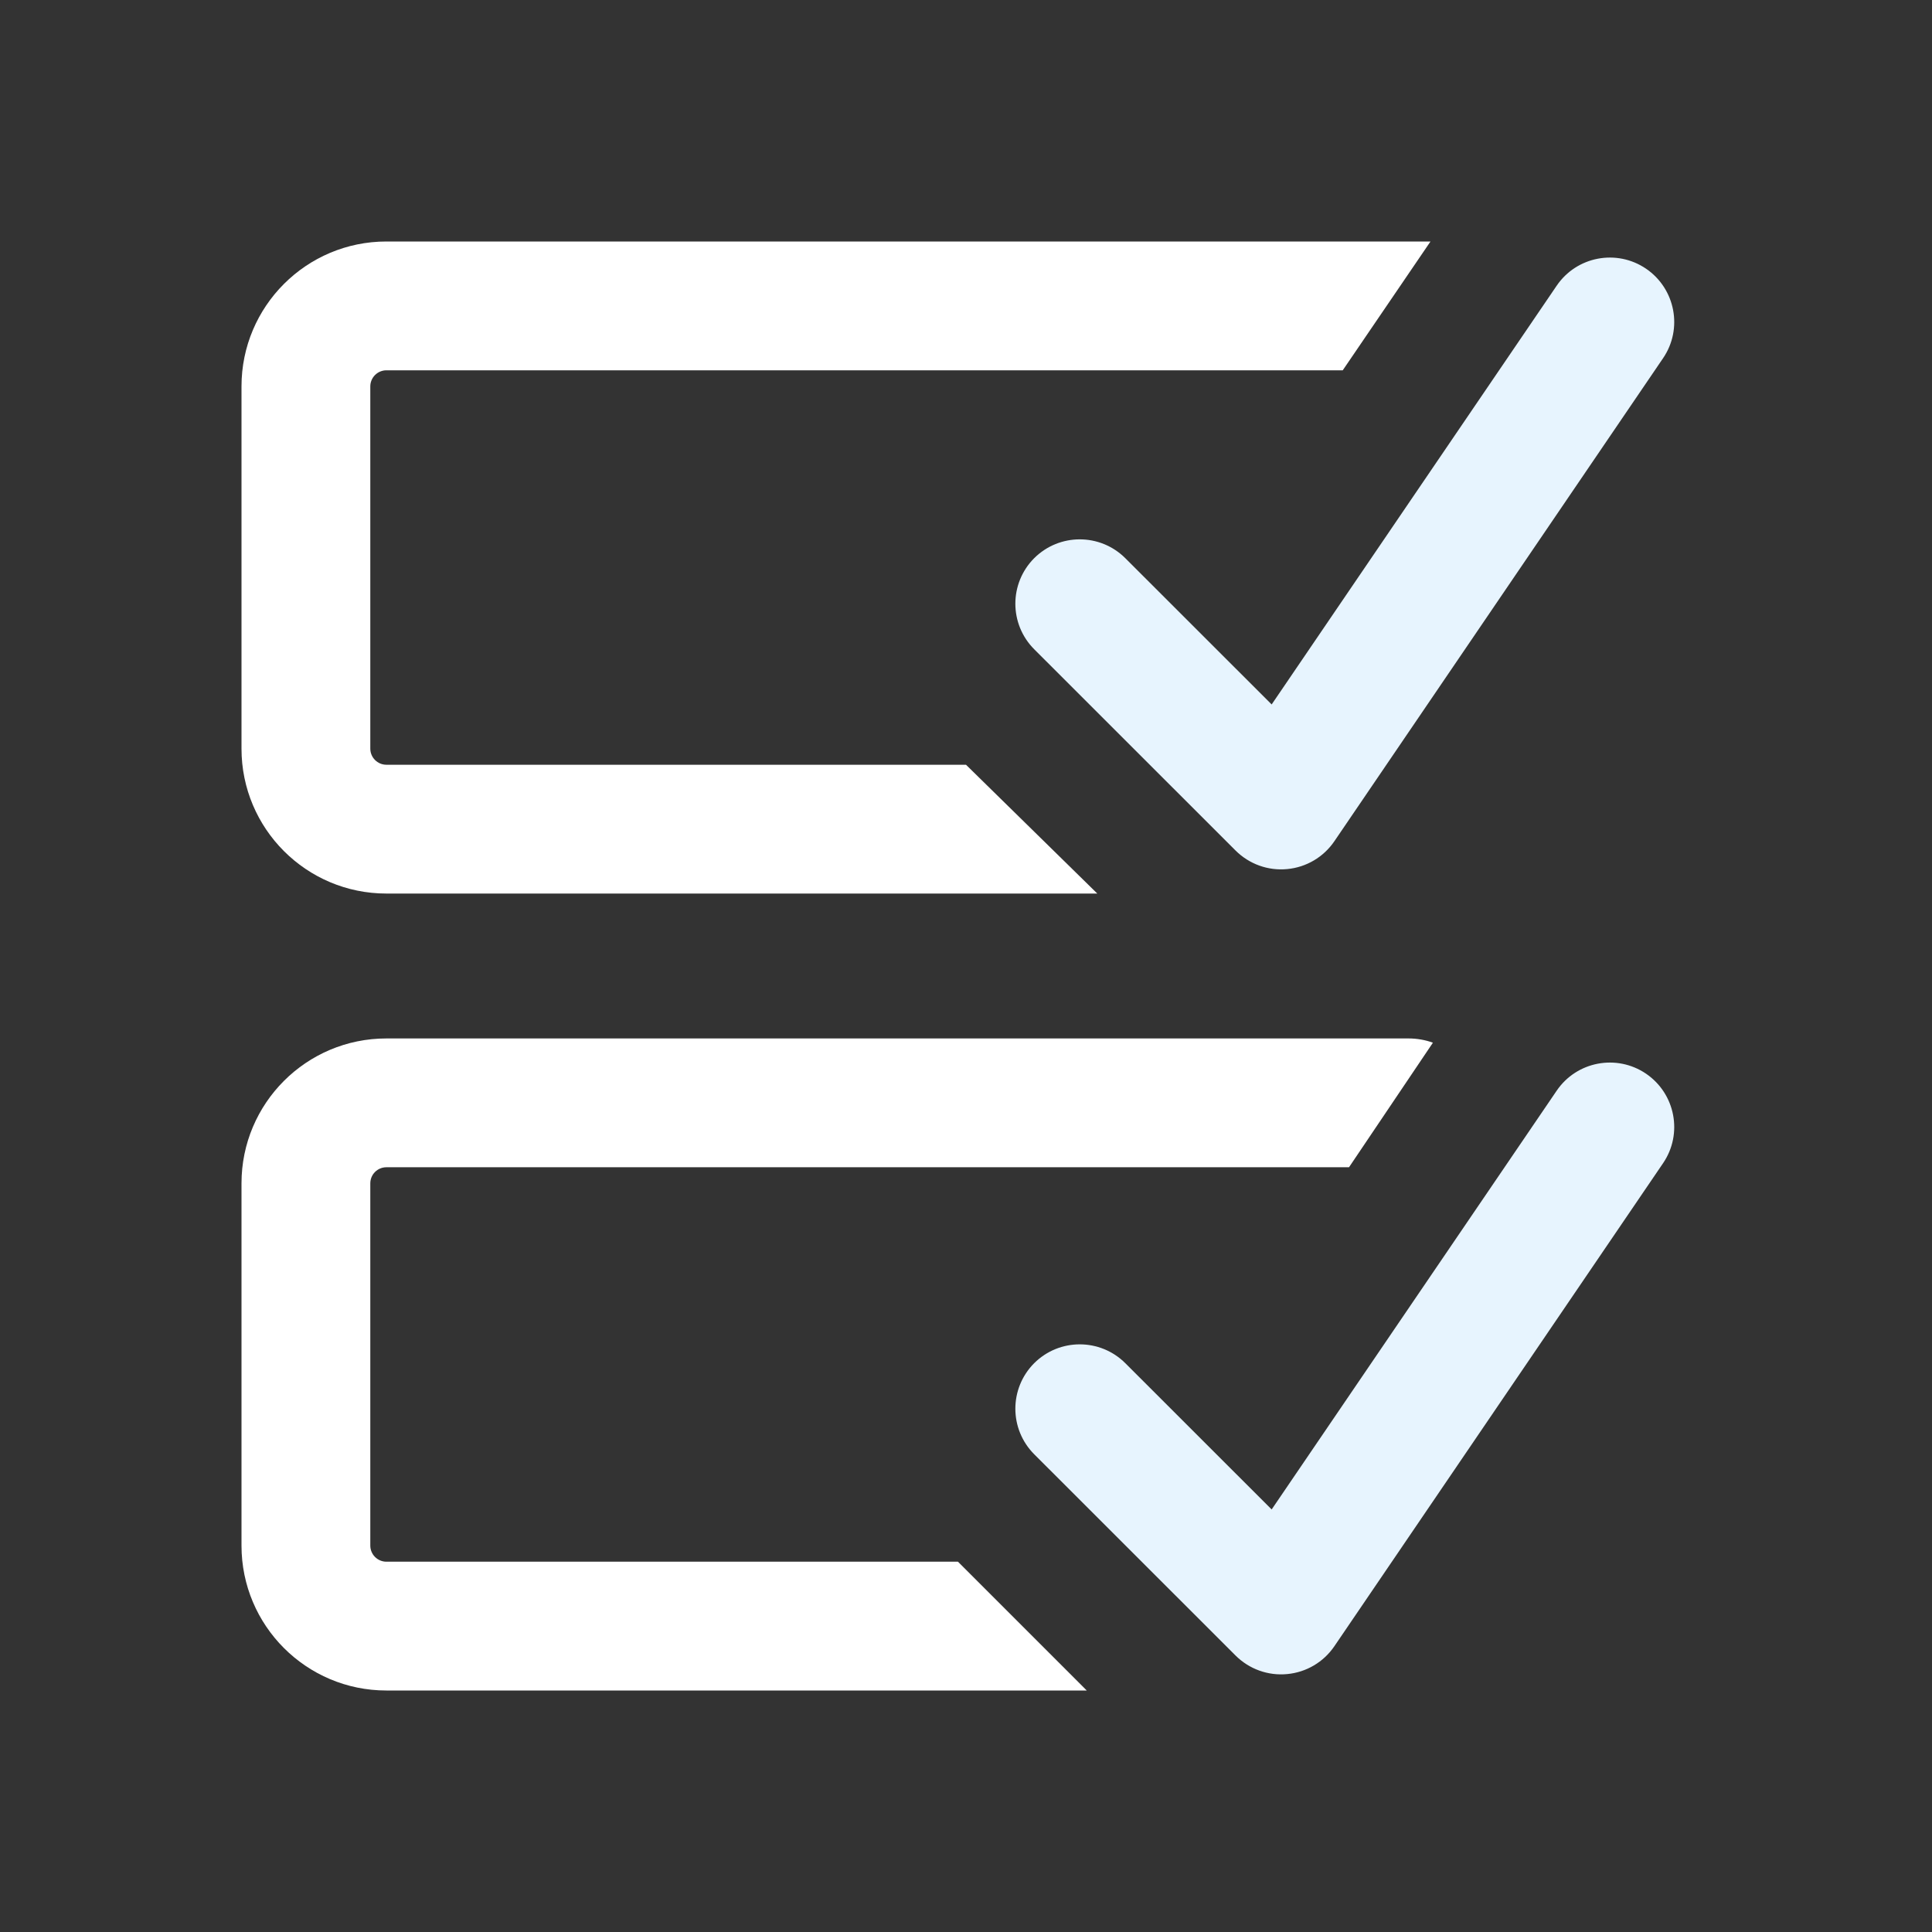 <svg width="24" height="24" viewBox="0 0 24 24" fill="none" xmlns="http://www.w3.org/2000/svg">
<rect x="0" y="0" width="24" height="24" fill="#333333" stroke="none"/>
<path fill-rule="evenodd" clip-rule="evenodd" d="M4.8 3C3.806 3 3 3.806 3 4.8V9.3C3 10.294 3.806 11.1 4.8 11.1H13.631L12 9.5H4.8C4.69 9.5 4.6 9.41 4.6 9.3V4.8C4.6 4.69 4.69 4.6 4.8 4.6H16.68L17.77 3H4.8ZM4.8 12.9C3.806 12.9 3 13.706 3 14.7V19.2C3 20.194 3.806 21 4.8 21L13.5 21L11.9 19.4H4.8C4.69 19.4 4.6 19.31 4.6 19.2V14.7C4.6 14.589 4.69 14.5 4.8 14.5H16.758L17.8 12.953C17.711 12.919 17.601 12.9 17.499 12.9H4.8Z" fill="white"/>
<path fill-rule="evenodd" clip-rule="evenodd" d="M20.448 3.338C20.813 3.587 20.908 4.085 20.659 4.45L16.576 10.45C16.442 10.647 16.227 10.774 15.99 10.796C15.752 10.819 15.518 10.734 15.349 10.566L12.848 8.066C12.535 7.753 12.535 7.247 12.847 6.934C13.16 6.622 13.666 6.622 13.979 6.934L15.797 8.751L19.337 3.55C19.585 3.184 20.083 3.09 20.448 3.338Z" fill="#E7F4FE"/>
<path fill-rule="evenodd" clip-rule="evenodd" d="M20.448 13.338C20.813 13.587 20.908 14.085 20.659 14.45L16.576 20.45C16.442 20.647 16.227 20.774 15.99 20.796C15.752 20.819 15.518 20.734 15.349 20.566L12.848 18.066C12.535 17.753 12.535 17.247 12.847 16.934C13.16 16.622 13.666 16.622 13.979 16.934L15.797 18.751L19.337 13.55C19.585 13.184 20.083 13.09 20.448 13.338Z" fill="#E7F4FE"/>
</svg>
